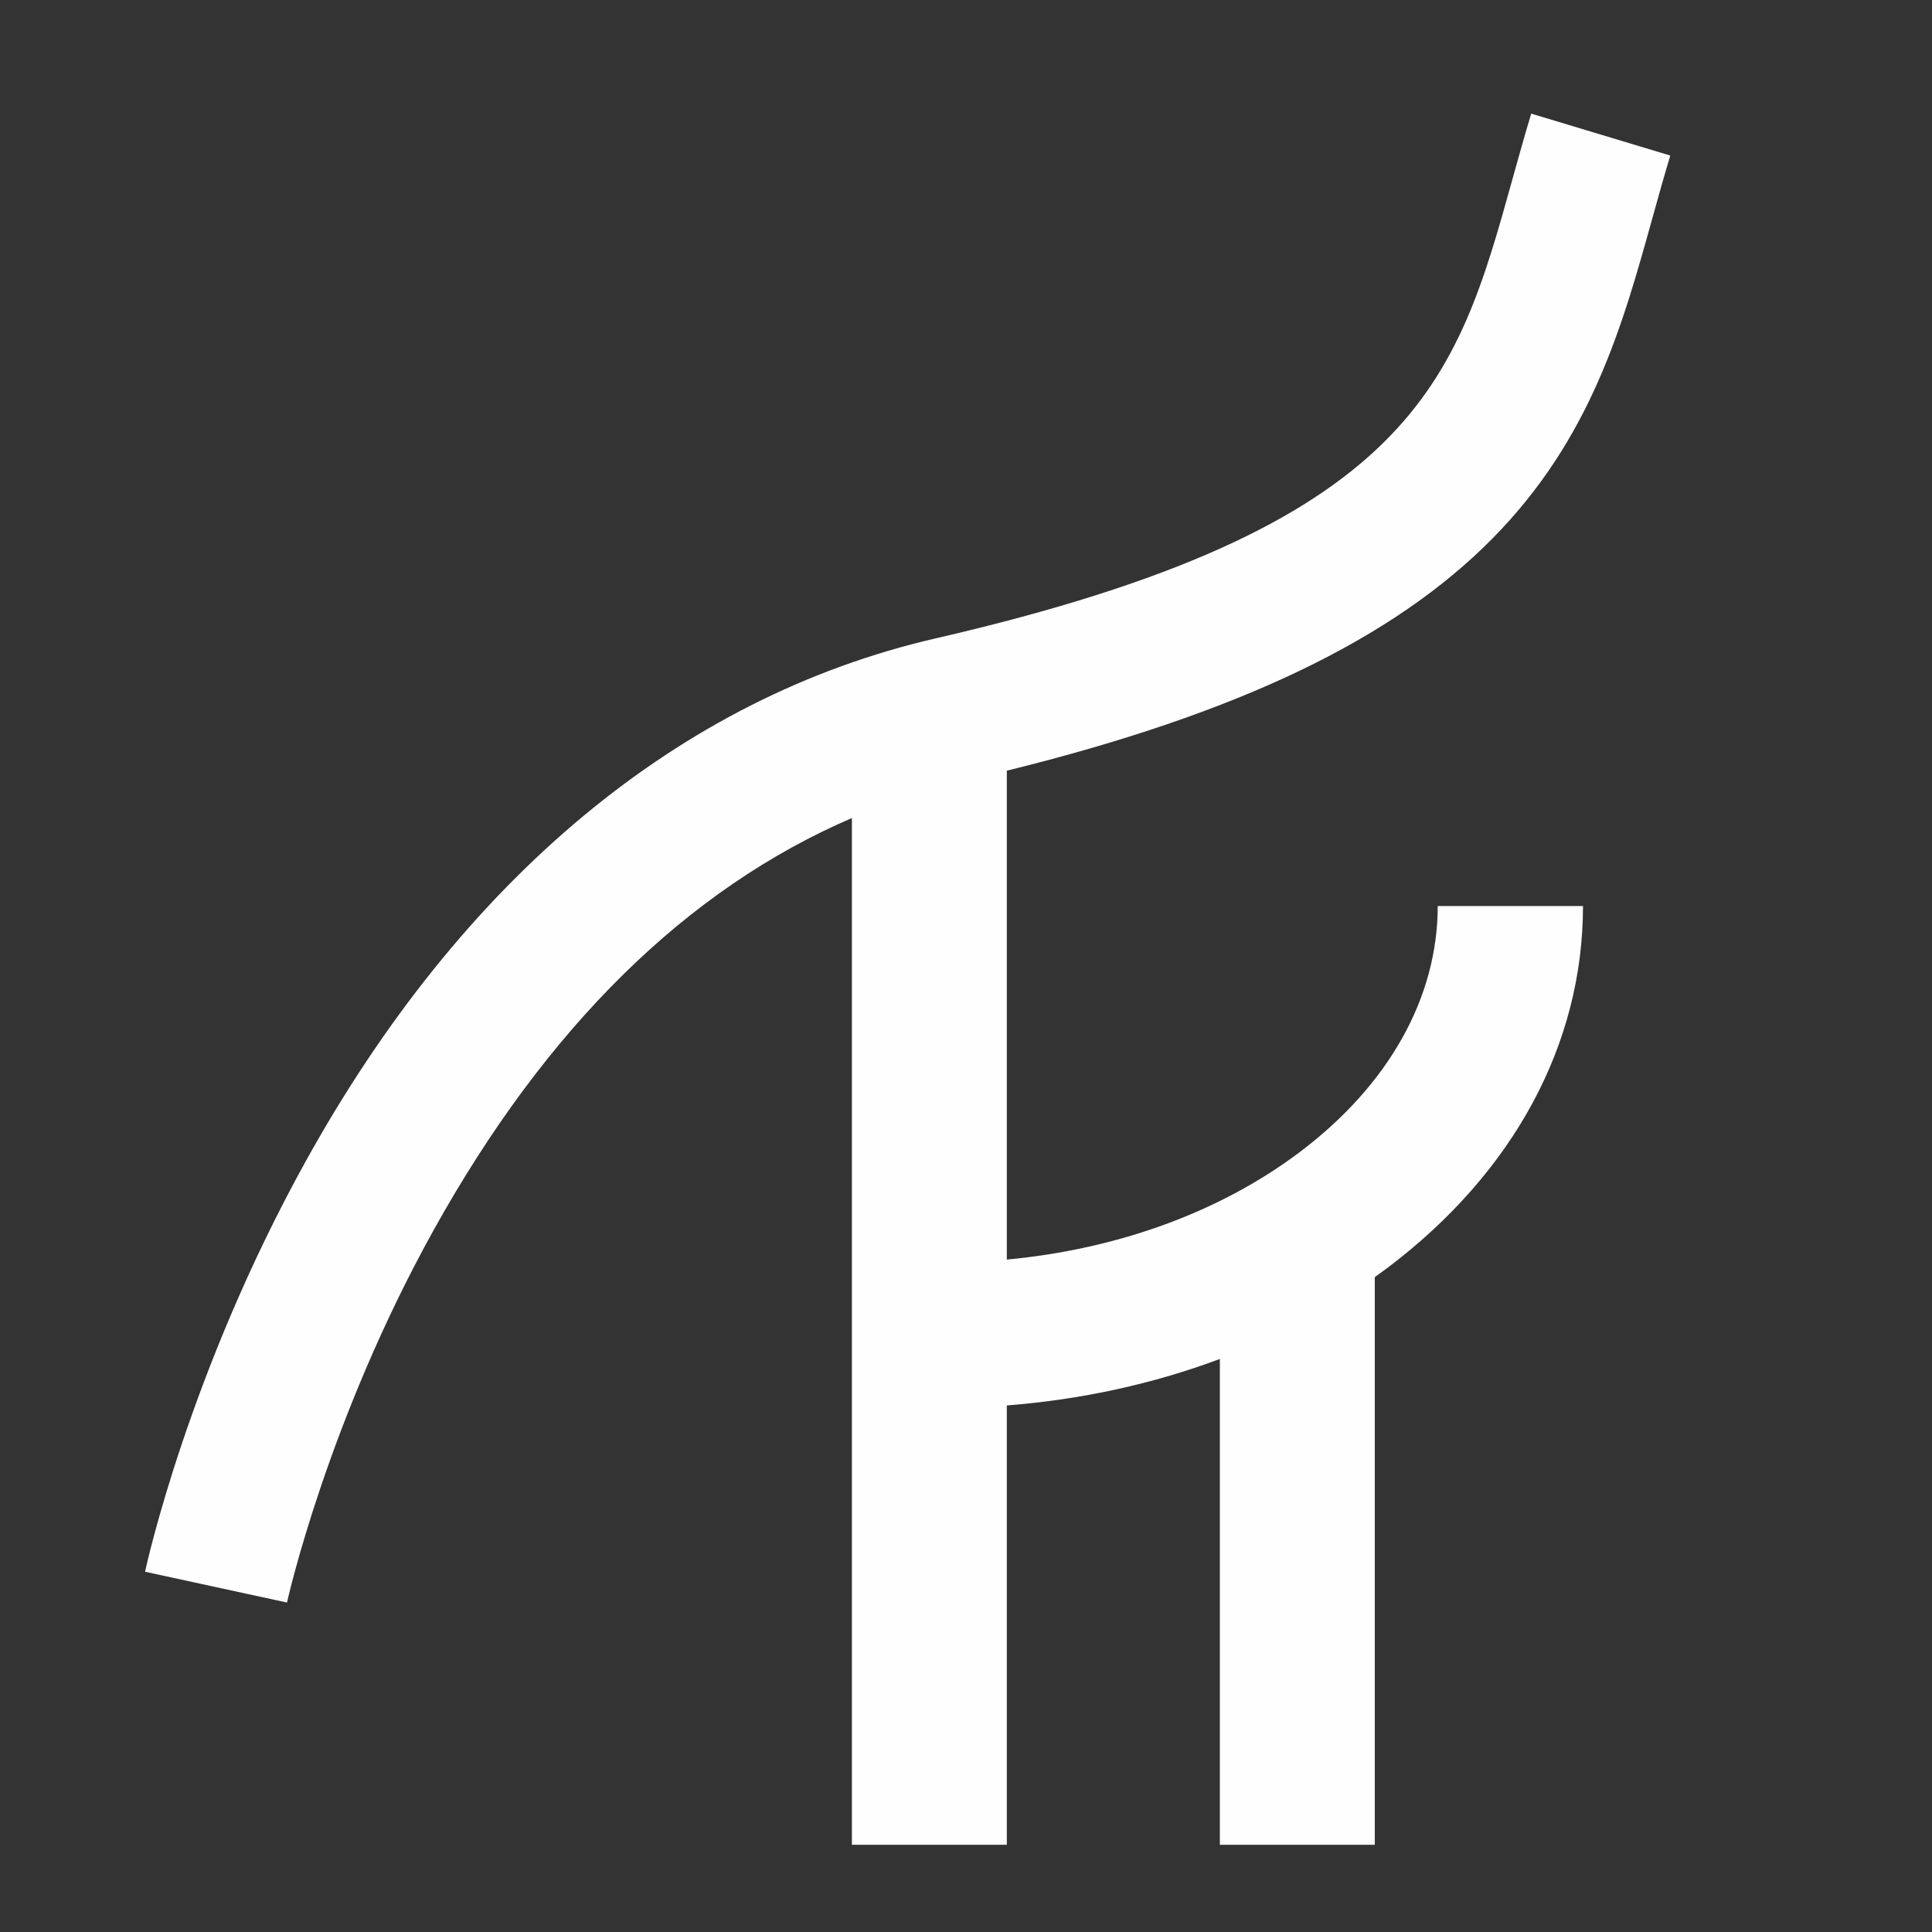 <?xml version="1.0" encoding="UTF-8"?>
<!DOCTYPE svg PUBLIC "-//W3C//DTD SVG 1.1//EN" "http://www.w3.org/Graphics/SVG/1.1/DTD/svg11.dtd">
<!-- Creator: CorelDRAW -->
<svg xmlns="http://www.w3.org/2000/svg" xml:space="preserve" width="95mm" height="95mm" version="1.1" style="shape-rendering:geometricPrecision; text-rendering:geometricPrecision; image-rendering:optimizeQuality; fill-rule:evenodd; clip-rule:evenodd"
viewBox="0 0 9500 9500"
 xmlns:xlink="http://www.w3.org/1999/xlink"
 xmlns:xodm="http://www.corel.com/coreldraw/odm/2003">
 <rect x="0" y="0" width="9500" height="9500" fill="#333333" stroke="none"/>
 <defs>
  <style type="text/css">
   <![CDATA[
    .fil0 {fill:#FEFEFE;fill-rule:nonzero}
   ]]>
  </style>
 </defs>
 <g id="Laag_x0020_1">
  <path class="fil0" d="M7340.87 2645.64c483.32,-491.17 636.38,-1041.38 784.33,-1573.47 28.02,-100.71 57.04,-204.85 87.89,-307.34l-683.84 -206.08c-33.14,109.78 -63.09,217.72 -92.16,322 -276.82,995.51 -476.91,1714.75 -2836.24,2258.21 -1256.78,289.51 -2329.16,1180.88 -3101.23,2577.83 -570.38,1032 -777.86,1972.2 -786.41,2011.68l697.96 151.46c1.93,-8.81 198.59,-891.78 722.42,-1833.7 553.92,-996 1243.54,-1674.26 2055.36,-2023.89l0 5048.72 761.86 0 0 -2160.25c366.86,-28.52 720.41,-106.16 1047.53,-228.62l0 2388.87 761.8 0 0 -2791.2c21.5,-15.36 42.84,-30.92 63.85,-46.76 619.02,-467.62 959.9,-1099.03 959.9,-1777.99l-714.28 0c0,449.66 -240.1,878.7 -676.1,1208.08 -391.11,295.43 -894.89,478.93 -1442.7,530.37l0 -2403.96c1137.62,-280.69 1900.26,-646.15 2390.06,-1143.96z"/>
 </g>
</svg>
